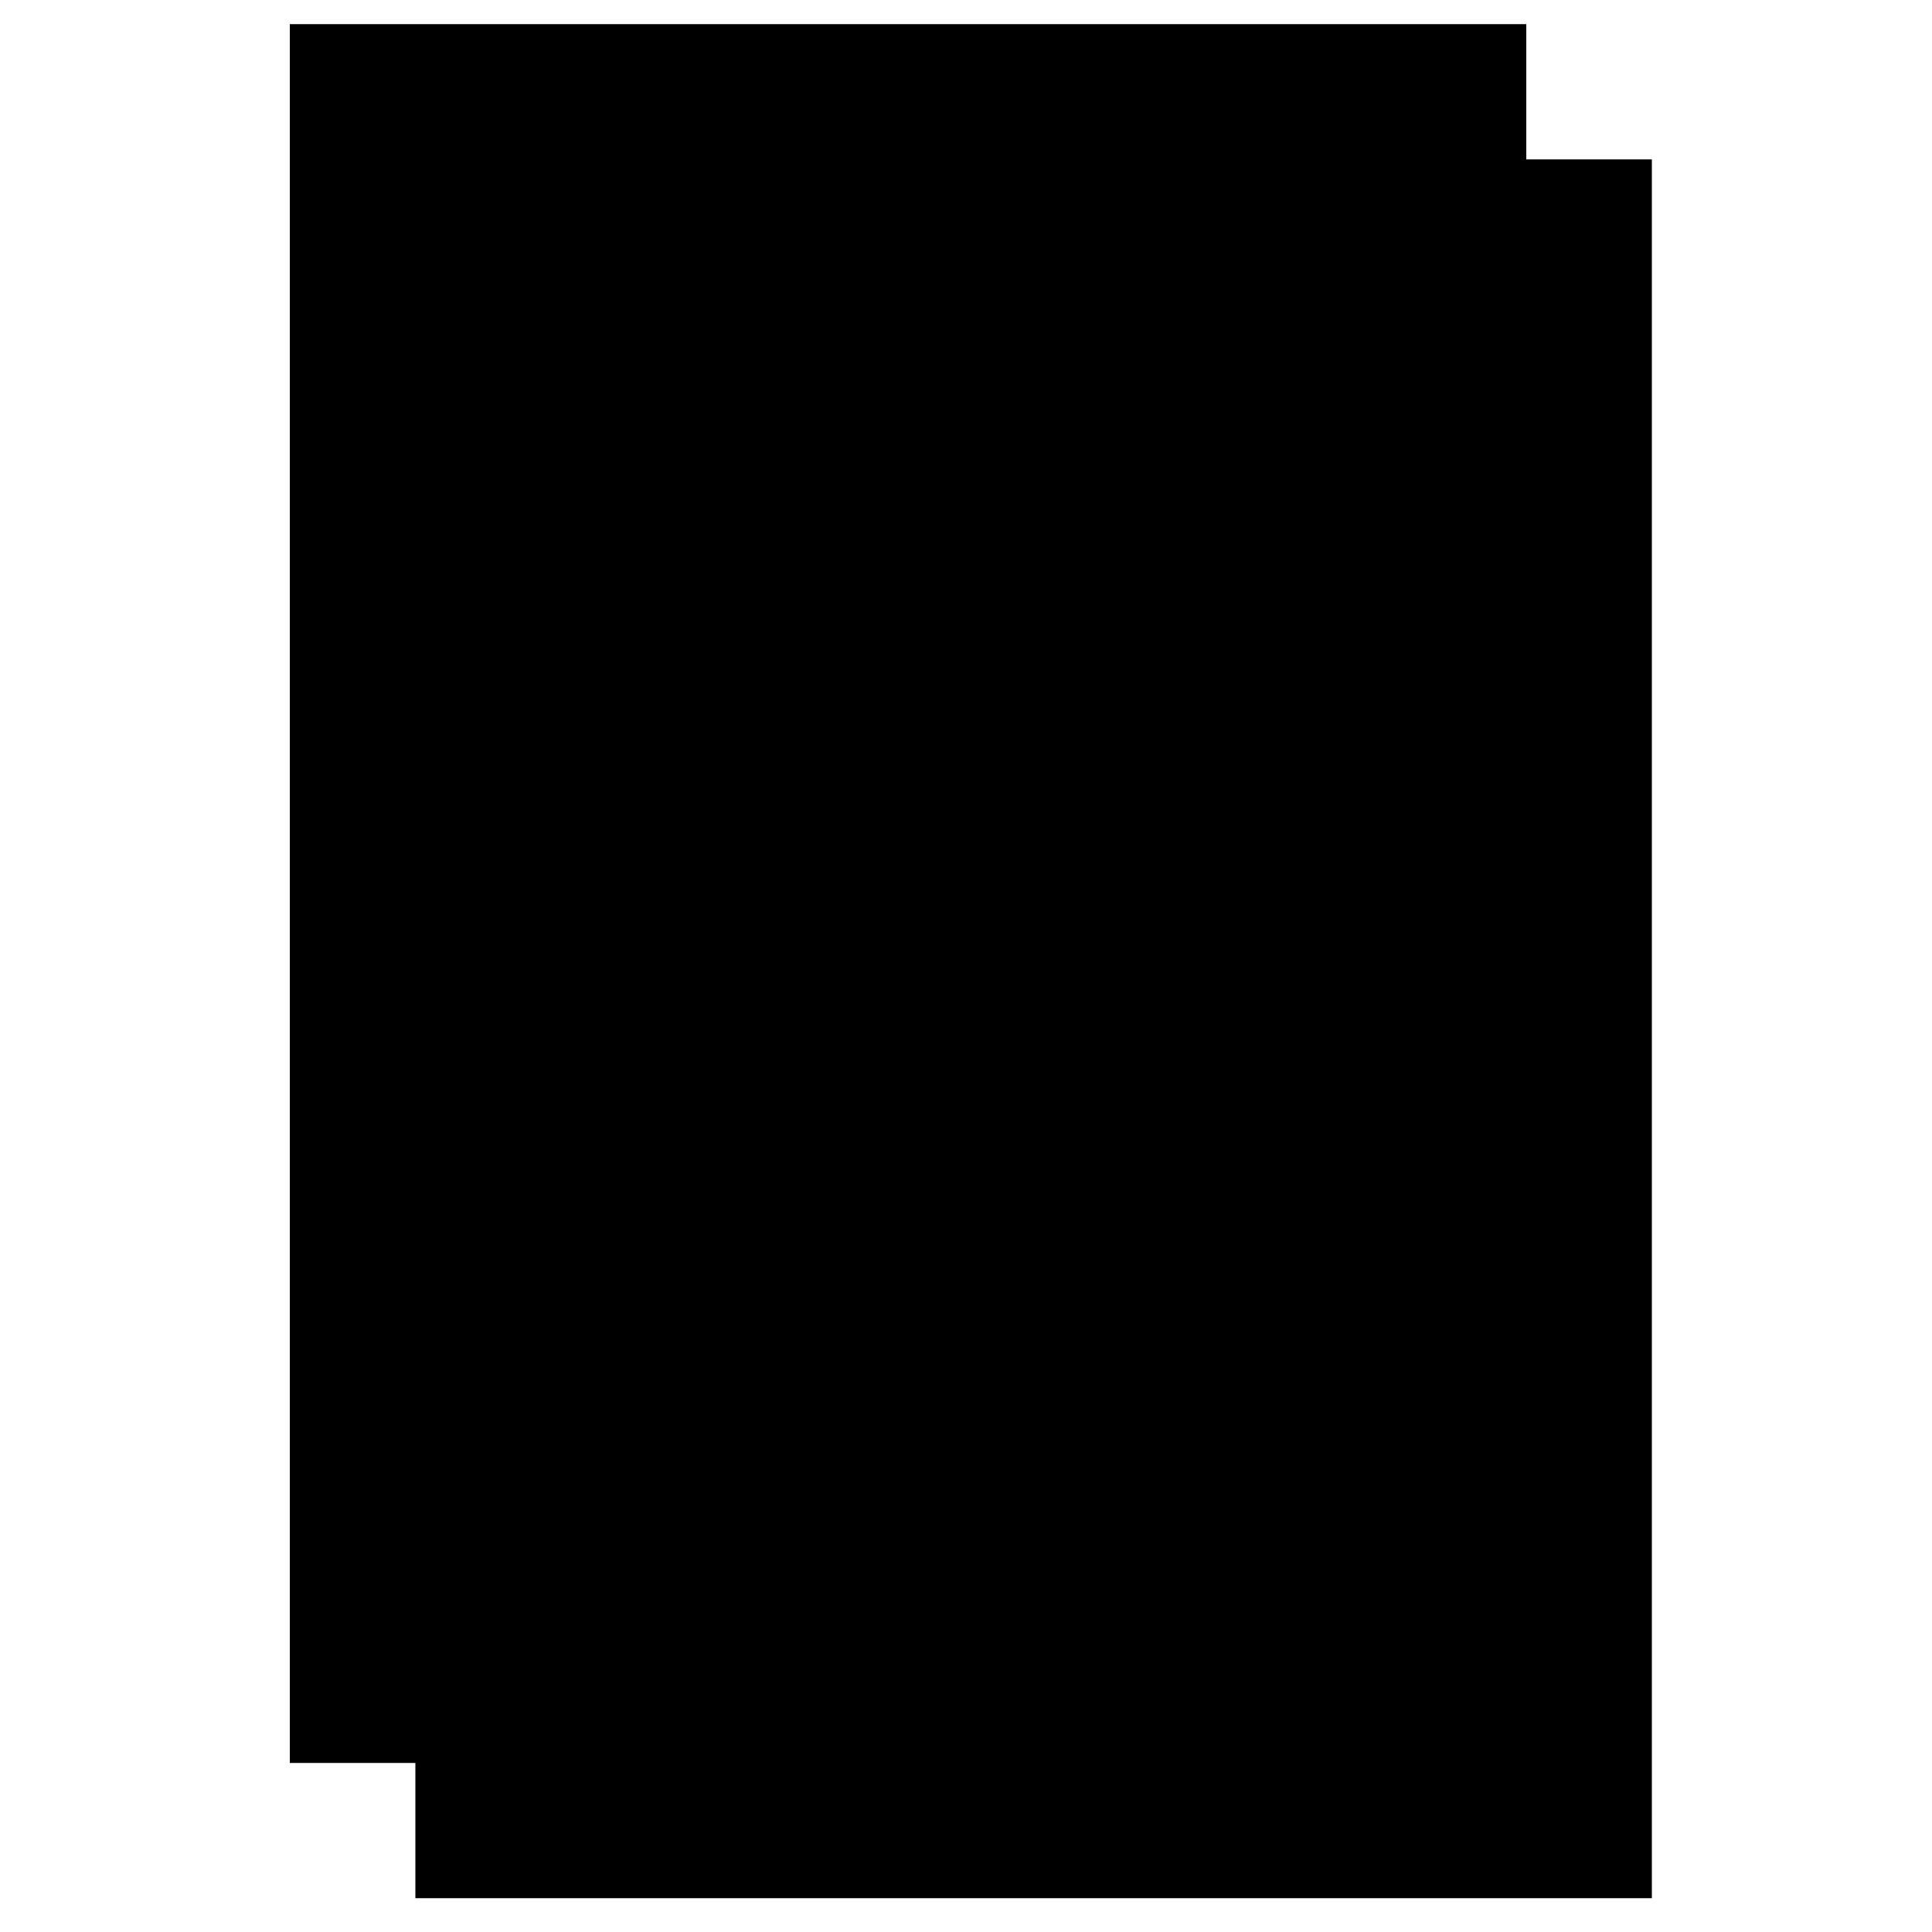 <?xml version="1.0" standalone="no"?>
<!DOCTYPE svg PUBLIC "-//W3C//DTD SVG 20010904//EN"
 "http://www.w3.org/TR/2001/REC-SVG-20010904/DTD/svg10.dtd">
<svg version="1.0" xmlns="http://www.w3.org/2000/svg"
 width="400pt" height="400pt" viewBox="0 0 400 400"
 preserveAspectRatio="xMidYMid meet">
<g transform="translate(0,400) scale(0.1,-0.1)"
fill="#000000" stroke="none">
<path d="M600 2150 l0 -1800 130 0 130 0 0 -140 0 -140 1280 0 1280 0 0 1800
0 1800 -130 0 -130 0 0 140 0 140 -1280 0 -1280 0 0 -1800z"/>
</g>
</svg>
